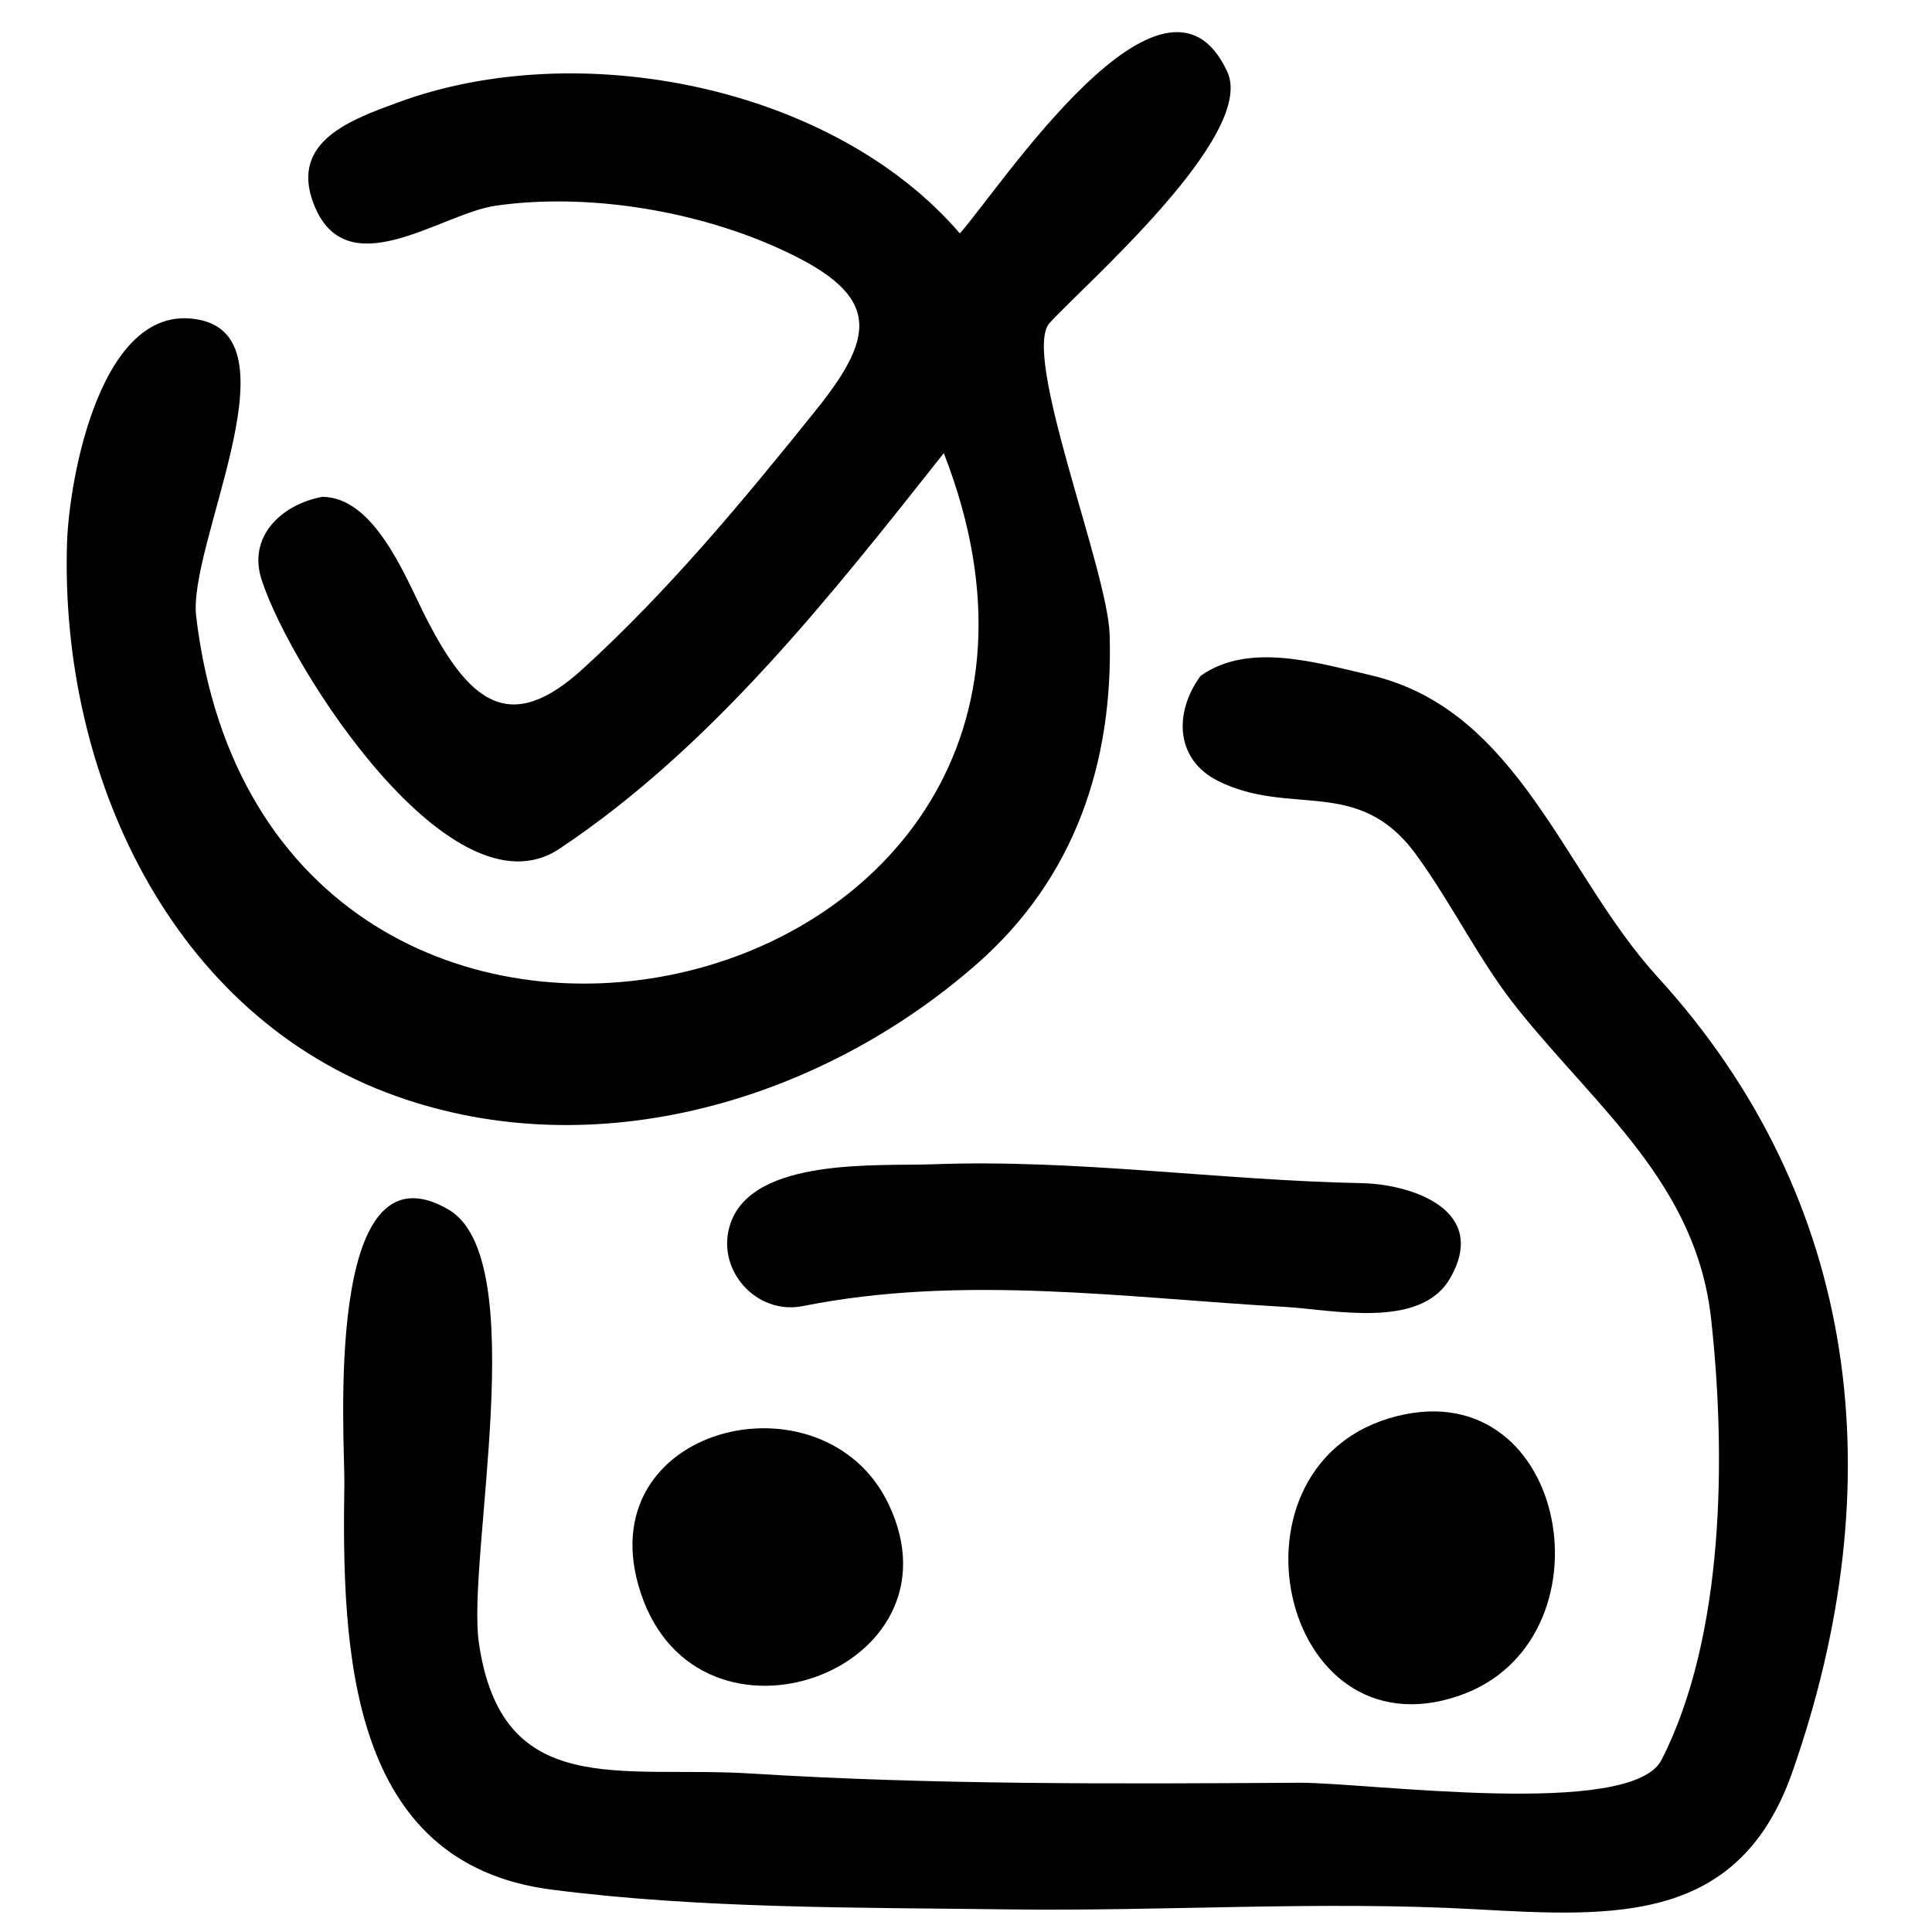 <?xml version="1.0" encoding="UTF-8"?>
<!-- Uploaded to: ICON Repo, www.svgrepo.com, Generator: ICON Repo Mixer Tools -->
<svg fill="#000000" width="800px" height="800px" version="1.1" viewBox="144 144 512 512" xmlns="http://www.w3.org/2000/svg">
 <path d="m469.25 163.02c7.793 16.895-38.262 56.77-47.105 66.594-7.516 8.34 15.391 65.402 15.922 82.508 1.031 34.109-9.336 64.707-35.277 87.418-41.211 36.109-100.68 53.801-153.64 35.008-60.078-21.328-89.316-85.816-87.383-146.69 0.527-16.938 9.059-65.059 35.574-58.996 25.199 5.758-3.574 59.75-1.352 78.469 19.012 160.15 256.5 106.36 198.13-43.238-29.984 37.848-61.254 77.781-101.86 104.84-28.395 18.934-71.062-47.41-78.785-70.871-4.09-11.645 4.93-20.32 15.902-22.391 13.562 0 21.715 20.352 26.93 30.863 11.863 23.73 22.645 32.531 42.184 14.695 22.773-20.773 42.582-44.66 61.836-68.652 16.617-20.688 16.918-31.059-11.613-43.496-21.855-9.52-49.66-13.953-73.328-10.57-14.586 2.074-39.711 21.848-48.293-0.57-6.336-16.574 10.16-22.305 22.465-26.828 47.75-17.594 115.13-4.434 148.81 34.738 10.258-11.395 54.234-78.922 70.883-42.824zm-7.059 160.08c12.727-9.047 30.914-3.426 44.848-0.211 39.438 9.094 51.363 52.758 76.164 79.93 54.094 59.172 62.523 134.54 35.789 210.79-14.082 40.152-46.762 38.441-83.734 36.375-41.109-2.293-82.75 0.562-123.94 0.023-39.941-0.52-81.449-0.141-121.15-5.238-53.824-6.918-55.621-63.262-54.906-107.77 0.176-10.68-5.844-92.035 27.633-72.43 22.328 13.082 4.762 92.281 8.004 114.73 6.047 41.883 37.551 32.555 72.02 34.695 48.375 3.023 96.867 2.746 145.3 2.453 18.07-0.109 88.094 9.629 96.113-6.07 16.801-32.918 17.086-81.125 13.121-116.95-3.961-35.695-30.133-55.664-51.234-82.035-10.246-12.773-17.332-27.785-26.996-40.988-15.301-20.914-33.109-9.773-52.531-19.496-11.336-5.785-11.562-18.203-4.508-27.816zm-124.59 145.09c6.062-17.559 39.246-15.105 53.582-15.641 38.02-1.422 75.773 4.246 113.74 5.004 13.316 0.27 33.898 7.211 23.27 25.355-7.879 13.453-31.105 8.156-43.684 7.434-42.387-2.418-85.605-8.648-127.73-0.219-12.488 2.504-23.336-9.875-19.18-21.934zm-23.797 97.957c-14.684-44.352 48.535-59.641 65.715-23.469 20.918 44.051-50.371 69.922-65.715 23.469zm216.9 27.23c-47.895 16.512-64.562-62.074-16.449-74.102 45.789-11.434 57.93 59.812 16.449 74.102z"/>
</svg>